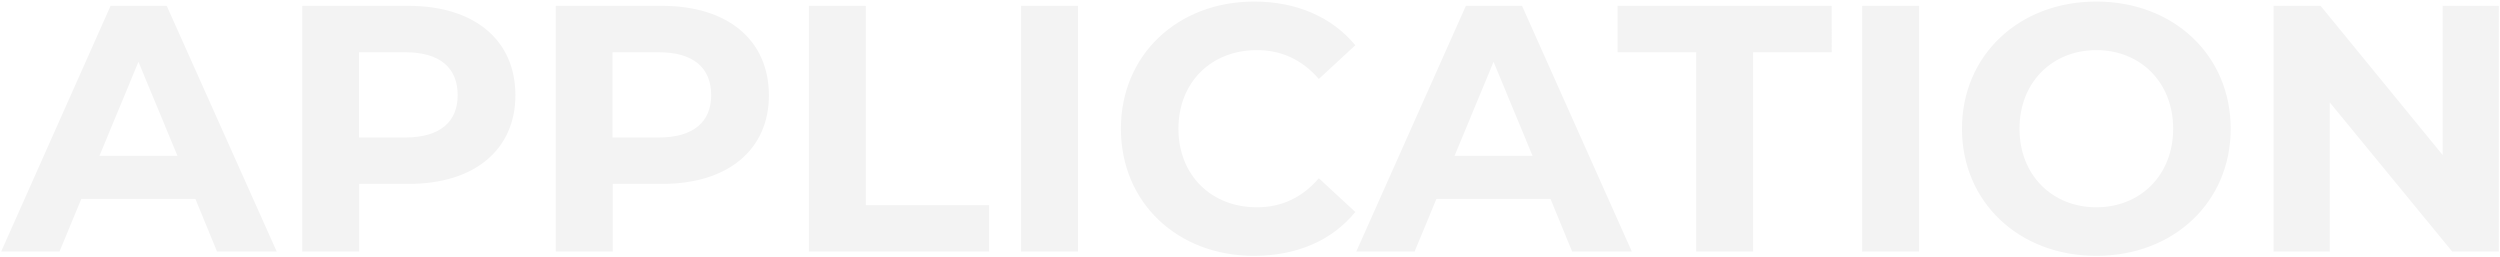 <?xml version="1.0" encoding="utf-8"?>
<!-- Generator: Adobe Illustrator 27.3.1, SVG Export Plug-In . SVG Version: 6.00 Build 0)  -->
<svg version="1.1" id="レイヤー_1" xmlns="http://www.w3.org/2000/svg" xmlns:xlink="http://www.w3.org/1999/xlink" x="0px"
	 y="0px" viewBox="0 0 1282 132" style="enable-background:new 0 0 1282 132;" xml:space="preserve">
<style type="text/css">
	.st0{opacity:5.000000e-02;enable-background:new    ;}
</style>
<path id="パス_6475" class="st0" d="M111.3,129h30.6L85.5,3H56.7L0.6,129h29.9l11.2-27h58.5L111.3,129z M51,79.9l20-48.2l20,48.2
	H51z M209.5,3H155v126h29.2V94.3h25.4c33.7,0,54.7-17.5,54.7-45.5C264.3,20.5,243.2,3,209.5,3z M207.9,70.5h-23.8V26.8h23.8
	c17.8,0,26.8,8.1,26.8,22C234.7,62.4,225.7,70.5,207.9,70.5z M339.5,3H285v126h29.2V94.3h25.4c33.7,0,54.7-17.5,54.7-45.5
	C394.2,20.5,373.2,3,339.5,3z M337.9,70.5h-23.8V26.8h23.8c17.8,0,26.8,8.1,26.8,22C364.7,62.4,355.7,70.5,337.9,70.5z M414.9,129
	h92.3v-23.8h-63.2V3h-29.2V129z M523.6,129h29.2V3h-29.2V129z M643,131.2c22,0,40.1-7.9,52-22.5l-18.7-17.3
	c-8.5,9.9-19.1,14.9-31.7,14.9c-23.6,0-40.3-16.6-40.3-40.3s16.7-40.3,40.3-40.3c12.6,0,23.2,5,31.7,14.8L695,23.2
	C683.1,8.8,664.9,0.8,643.2,0.8c-39.2,0-68.4,27.2-68.4,65.2S603.9,131.2,643,131.2z M806.2,129h30.6L780.5,3h-28.8l-56.2,126h29.9
	l11.2-27h58.5L806.2,129z M745.9,79.9l20-48.2l20,48.2H745.9z M869.8,129h29.2V26.8h40.3V3H829.5v23.8h40.3V129z M954.9,129h29.2V3
	h-29.2V129z M1075,131.2c39.6,0,68.9-27.5,68.9-65.2S1114.6,0.8,1075,0.8c-39.8,0-68.9,27.7-68.9,65.2S1035.2,131.2,1075,131.2z
	 M1075,106.3c-22.5,0-39.4-16.4-39.4-40.3s16.9-40.3,39.4-40.3s39.4,16.4,39.4,40.3S1097.5,106.3,1075,106.3z M1252.6,3v76.5L1190,3
	h-24.1v126h28.8V52.5l62.8,76.5h23.9V3H1252.6z"/>
</svg>
